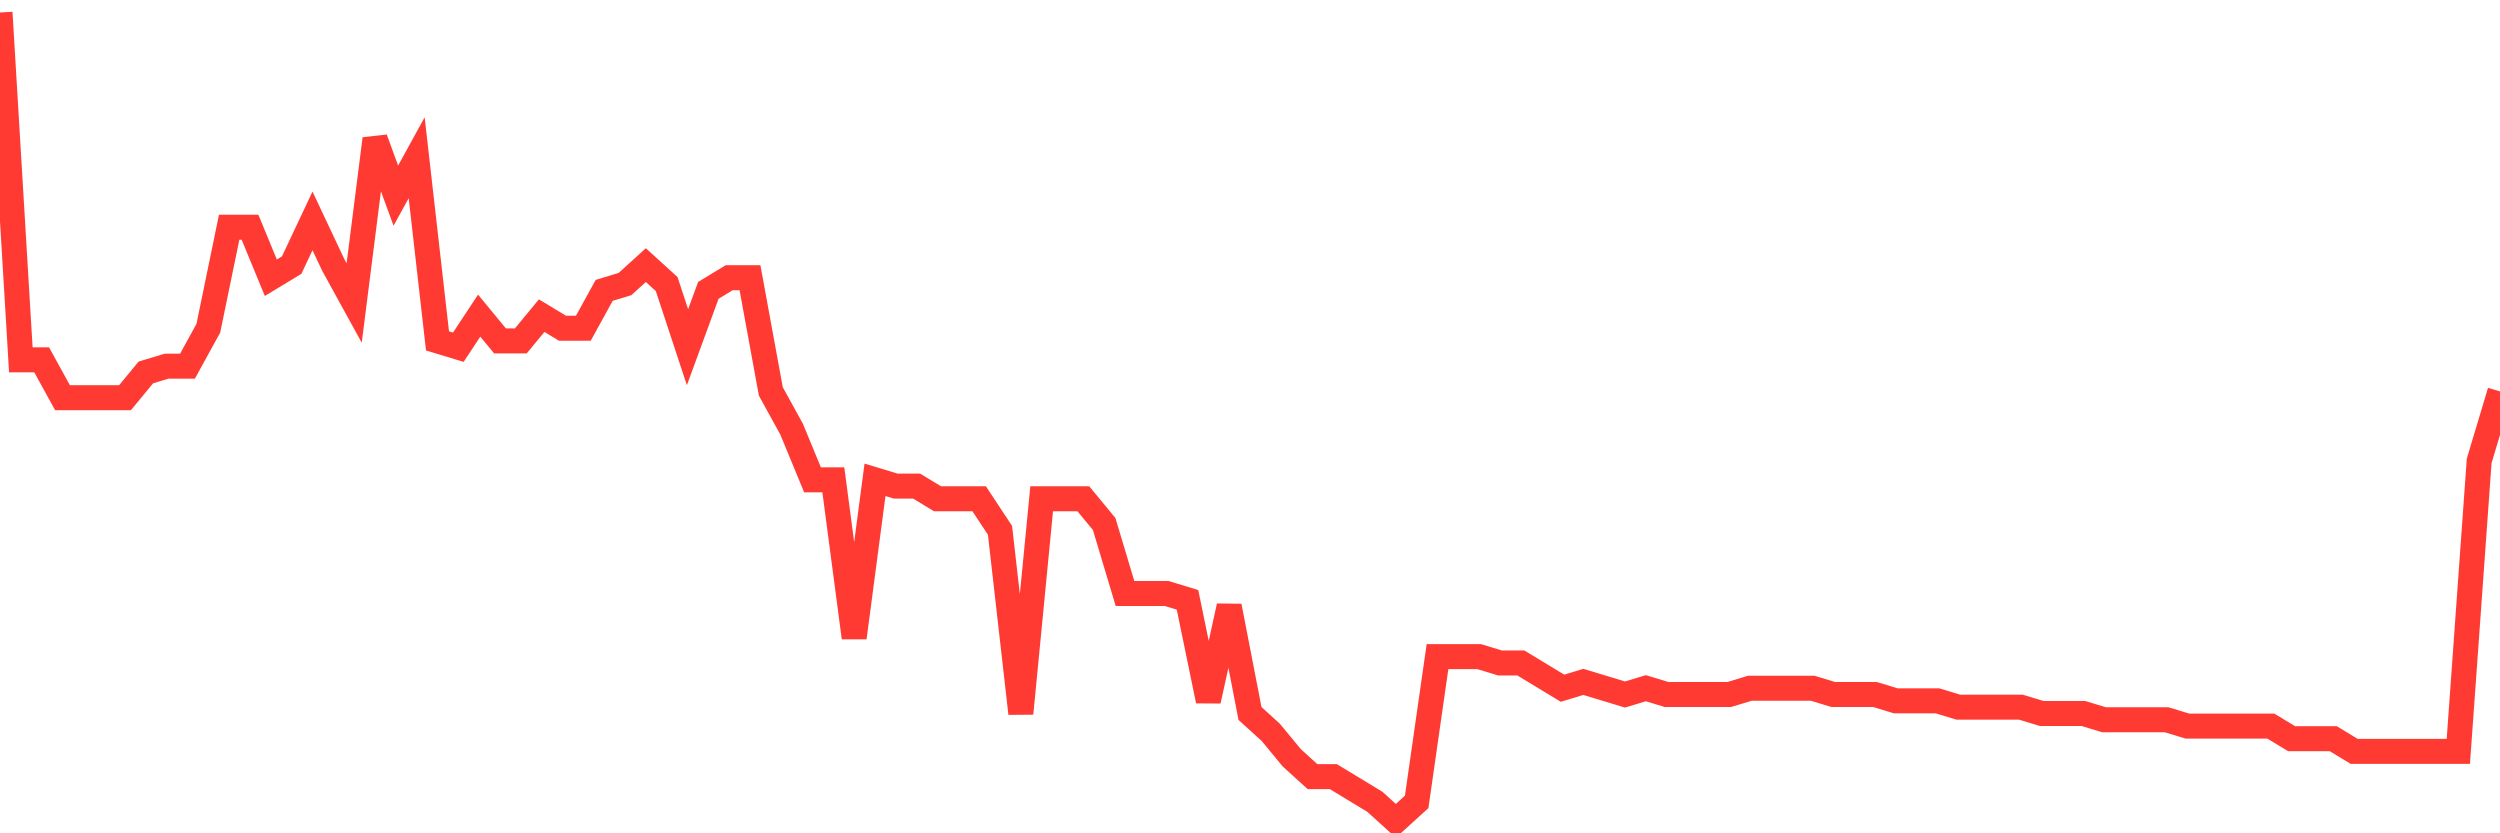 <svg
  xmlns="http://www.w3.org/2000/svg"
  xmlns:xlink="http://www.w3.org/1999/xlink"
  width="120"
  height="40"
  viewBox="0 0 120 40"
  preserveAspectRatio="none"
>
  <polyline
    points="0,0.6 1,17.272 2,17.272 3,19.091 4,19.091 5,19.091 6,19.091 7,17.878 8,17.575 9,17.575 10,15.756 11,10.906 12,10.906 13,13.331 14,12.725 15,10.603 16,12.725 17,14.544 18,6.662 19,9.391 20,7.572 21,16.363 22,16.666 23,15.15 24,16.363 25,16.363 26,15.15 27,15.756 28,15.756 29,13.938 30,13.634 31,12.725 32,13.634 33,16.666 34,13.938 35,13.331 36,13.331 37,18.788 38,20.606 39,23.031 40,23.031 41,30.609 42,23.031 43,23.334 44,23.334 45,23.941 46,23.941 47,23.941 48,25.456 49,34.247 50,23.941 51,23.941 52,23.941 53,25.153 54,28.488 55,28.488 56,28.488 57,28.791 58,33.641 59,29.094 60,34.247 61,35.156 62,36.369 63,37.278 64,37.278 65,37.884 66,38.491 67,39.4 68,38.491 69,31.519 70,31.519 71,31.519 72,31.822 73,31.822 74,32.428 75,33.034 76,32.731 77,33.034 78,33.337 79,33.034 80,33.337 81,33.337 82,33.337 83,33.337 84,33.034 85,33.034 86,33.034 87,33.034 88,33.337 89,33.337 90,33.337 91,33.641 92,33.641 93,33.641 94,33.944 95,33.944 96,33.944 97,33.944 98,34.247 99,34.247 100,34.247 101,34.55 102,34.55 103,34.55 104,34.55 105,34.853 106,34.853 107,34.853 108,34.853 109,34.853 110,35.459 111,35.459 112,35.459 113,36.066 114,36.066 115,36.066 116,36.066 117,36.066 118,36.066 119,22.122 120,18.788"
    fill="none"
    stroke="#ff3a33"
    stroke-width="1.2"
  >
  </polyline>
</svg>